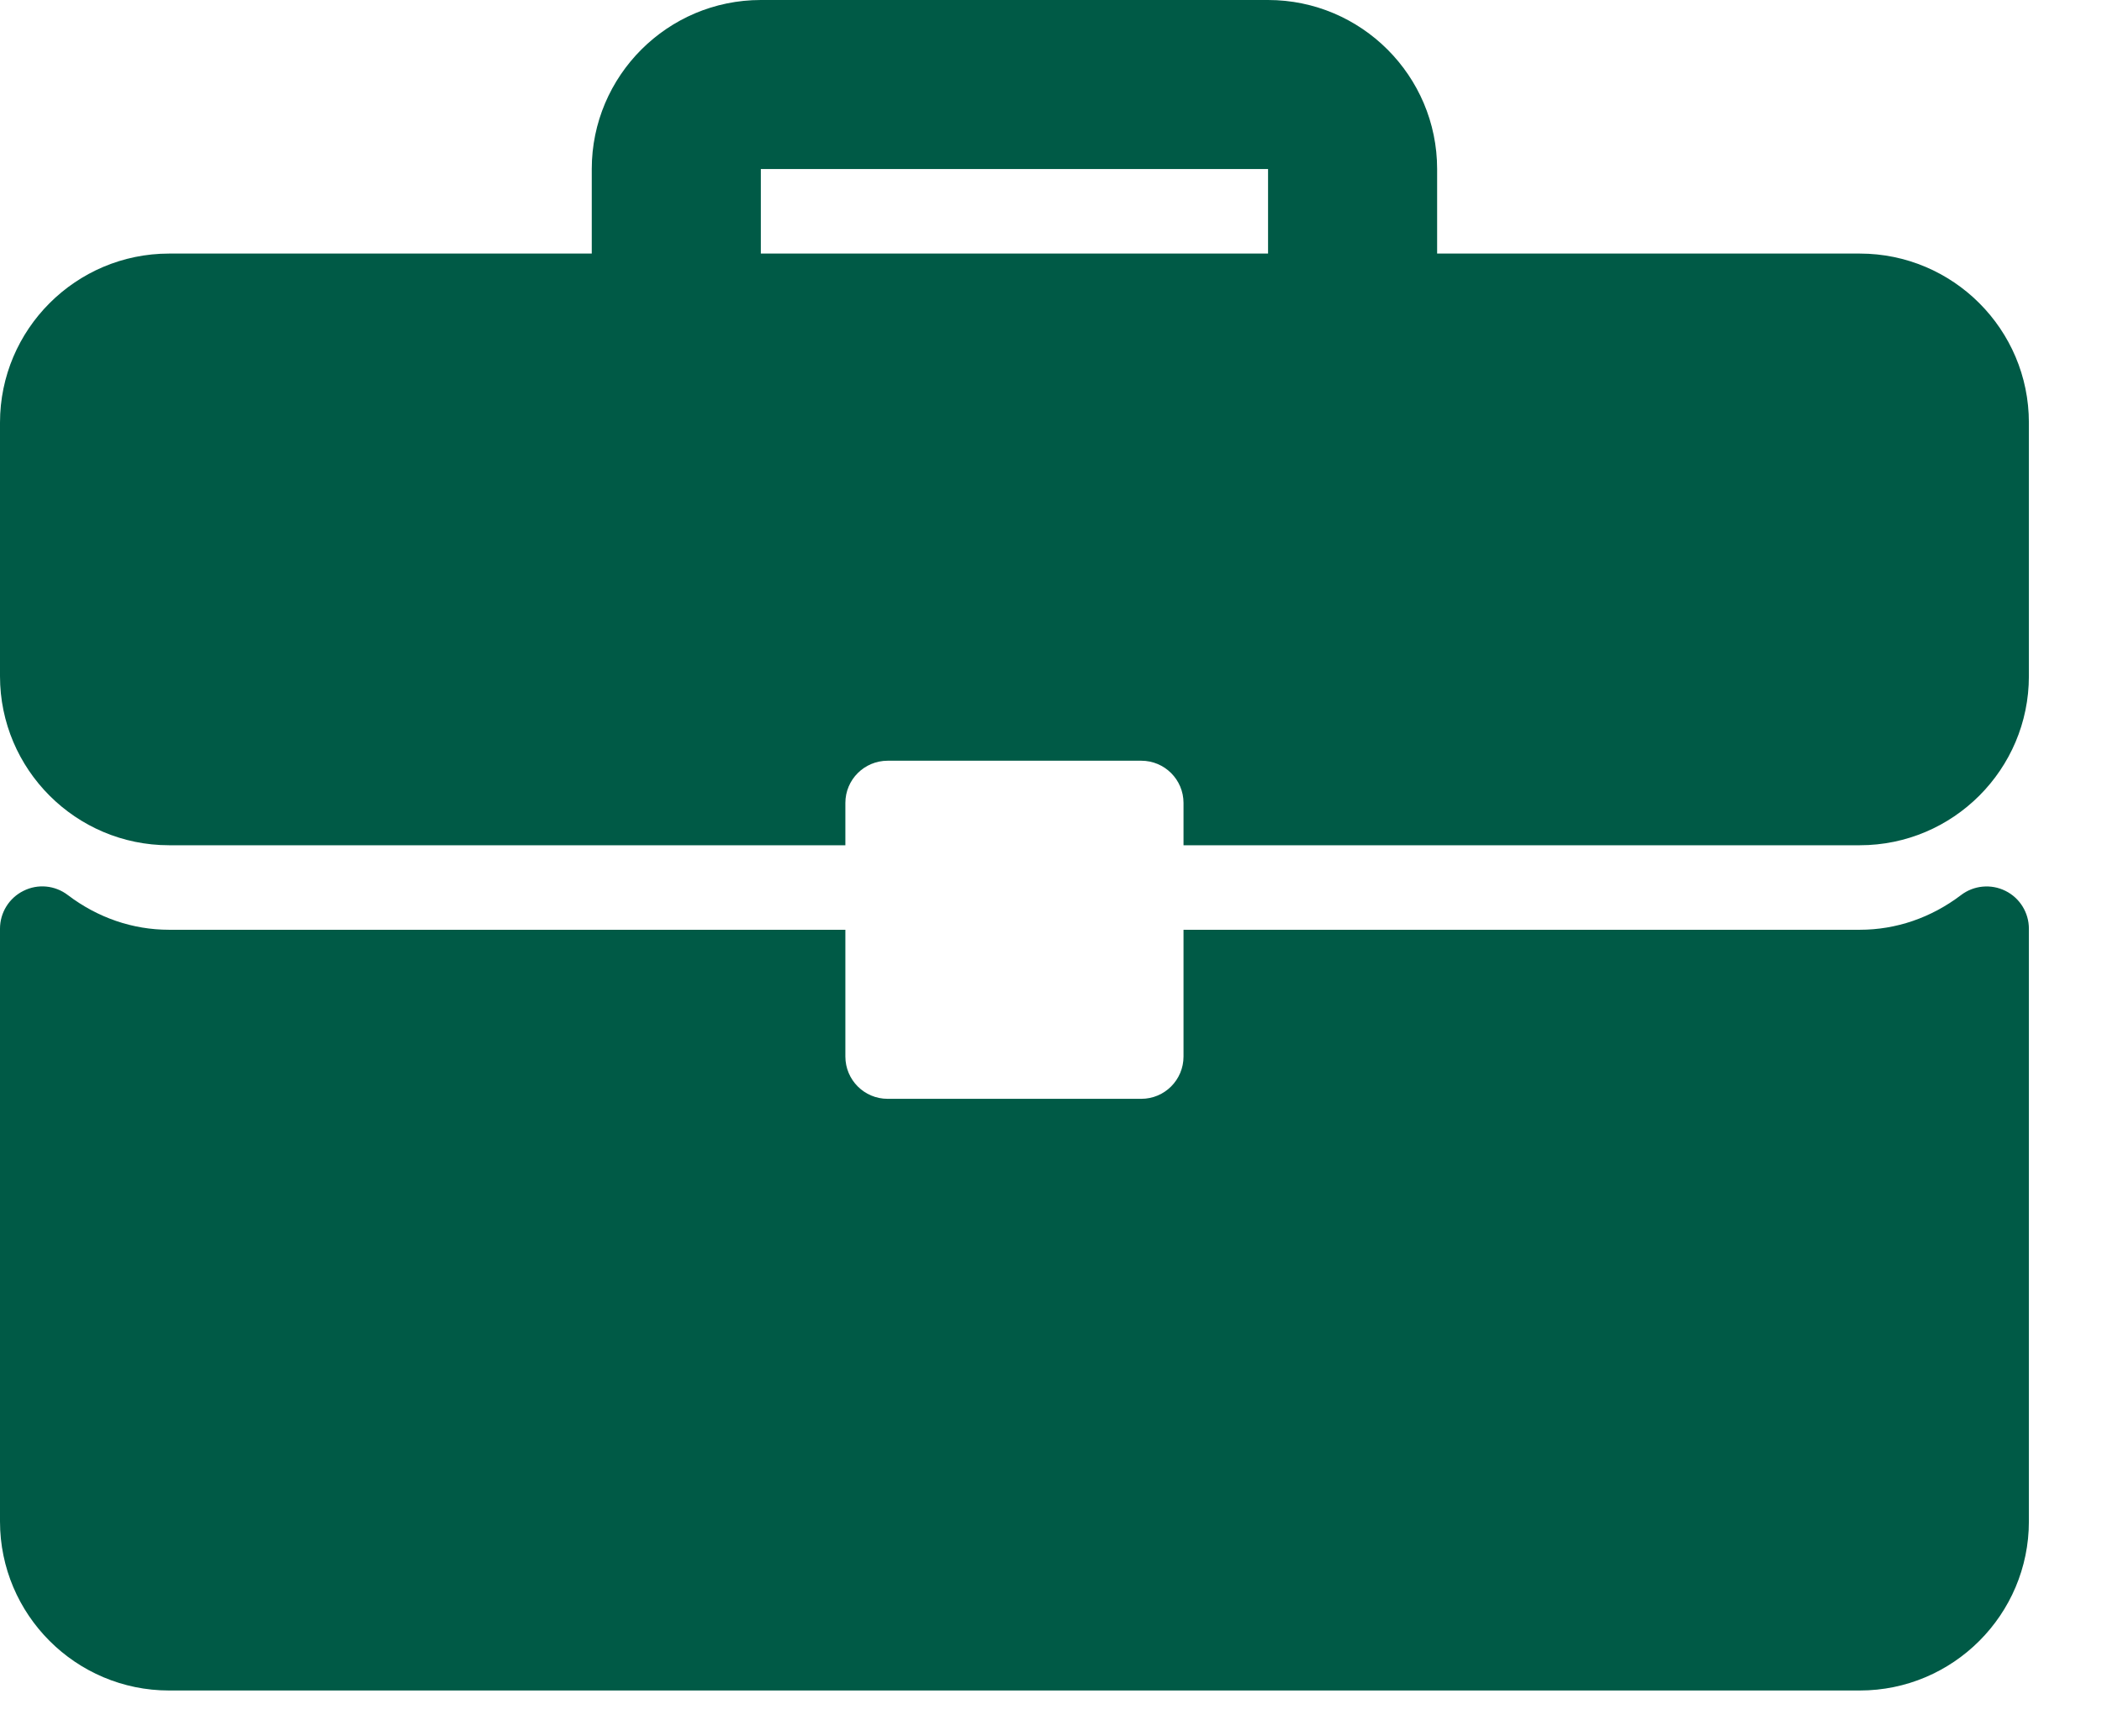 <svg width="23" height="19" viewBox="0 0 23 19" fill="none" xmlns="http://www.w3.org/2000/svg">
<path d="M20.35 2.775H15.725V1.85C15.725 0.83 14.895 0 13.875 0H8.325C7.305 0 6.475 0.83 6.475 1.85V2.775H1.85C0.83 2.775 0 3.605 0 4.625V7.4C0 8.42 0.83 9.25 1.85 9.25H9.25V8.787C9.25 8.532 9.457 8.325 9.713 8.325H12.488C12.743 8.325 12.95 8.532 12.95 8.787V9.25H20.35C21.37 9.25 22.2 8.42 22.2 7.4V4.625C22.2 3.605 21.37 2.775 20.35 2.775ZM13.875 2.775H8.325V1.85H13.875V2.775Z" fill="#005A46"/>
<path d="M21.943 9.749C21.786 9.671 21.597 9.689 21.458 9.795C21.13 10.044 20.747 10.175 20.35 10.175H12.95V11.562C12.95 11.818 12.743 12.025 12.488 12.025H9.712C9.457 12.025 9.25 11.818 9.25 11.562V10.175H1.85C1.453 10.175 1.07 10.044 0.742 9.795C0.602 9.688 0.414 9.67 0.257 9.749C0.099 9.827 0 9.988 0 10.163V16.65C0 17.67 0.83 18.5 1.85 18.5H20.35C21.37 18.5 22.2 17.67 22.2 16.65V10.163C22.2 9.988 22.101 9.827 21.943 9.749Z" fill="#005A46"/>
</svg>
